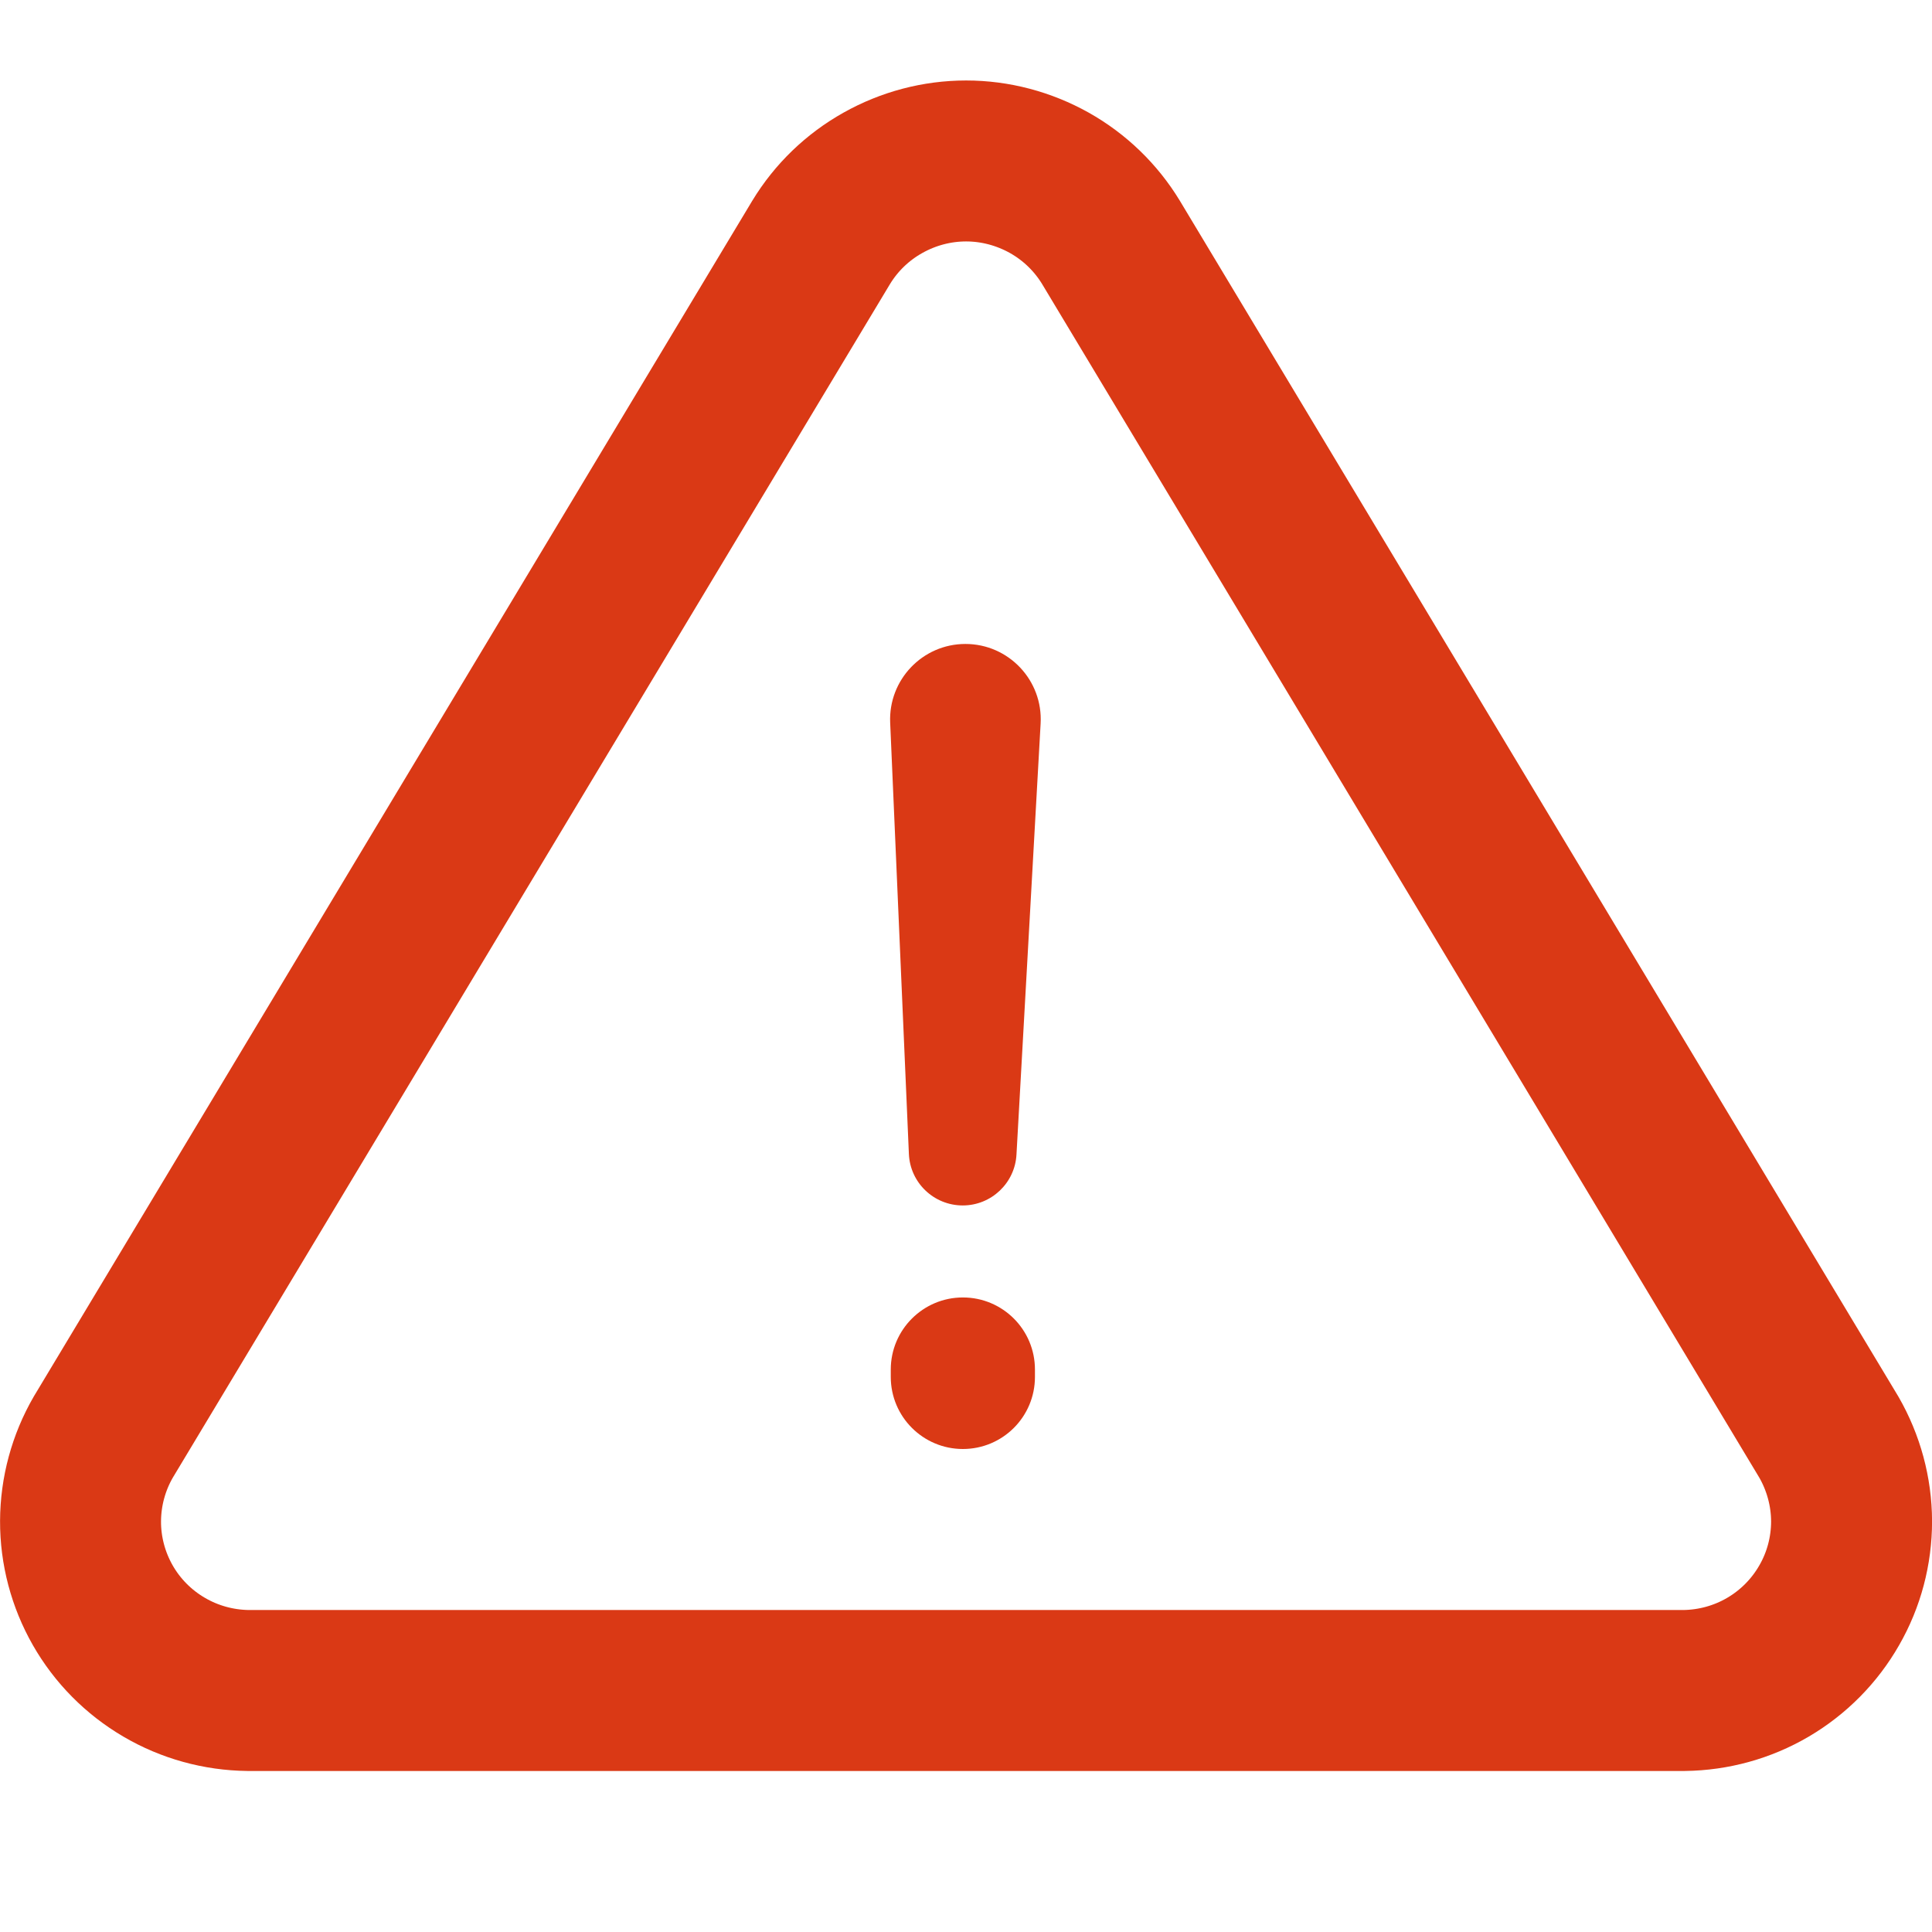 <svg width="16" height="16" viewBox="0 0 16 16" fill="none" xmlns="http://www.w3.org/2000/svg">
<path d="M6.8 2.008L0.855 11.902C0.733 12.113 0.668 12.353 0.667 12.597C0.666 12.841 0.73 13.082 0.851 13.294C0.972 13.506 1.147 13.683 1.359 13.807C1.57 13.931 1.81 13.997 2.055 14H13.946C14.191 13.997 14.431 13.931 14.642 13.807C14.853 13.683 15.028 13.506 15.149 13.294C15.271 13.082 15.334 12.842 15.334 12.598C15.333 12.354 15.268 12.114 15.146 11.902L9.201 2.008C9.076 1.802 8.9 1.632 8.69 1.514C8.479 1.396 8.242 1.333 8.001 1.333C7.759 1.333 7.522 1.396 7.312 1.514C7.101 1.632 6.925 1.802 6.8 2.008V2.008Z" stroke="#DA3915" stroke-width="1.333" stroke-linecap="round" stroke-linejoin="round"/>
<path d="M7.995 5.333C8.354 5.333 8.638 5.635 8.618 5.992L8.418 9.562C8.405 9.798 8.209 9.983 7.973 9.983C7.734 9.983 7.537 9.795 7.527 9.556L7.372 5.984C7.357 5.63 7.64 5.333 7.995 5.333ZM7.974 10.745C8.304 10.745 8.571 11.012 8.571 11.342V11.403C8.571 11.733 8.304 12 7.974 12C7.645 12 7.377 11.733 7.377 11.403V11.342C7.377 11.012 7.645 10.745 7.974 10.745Z" fill="#DA3915"/>
</svg>
